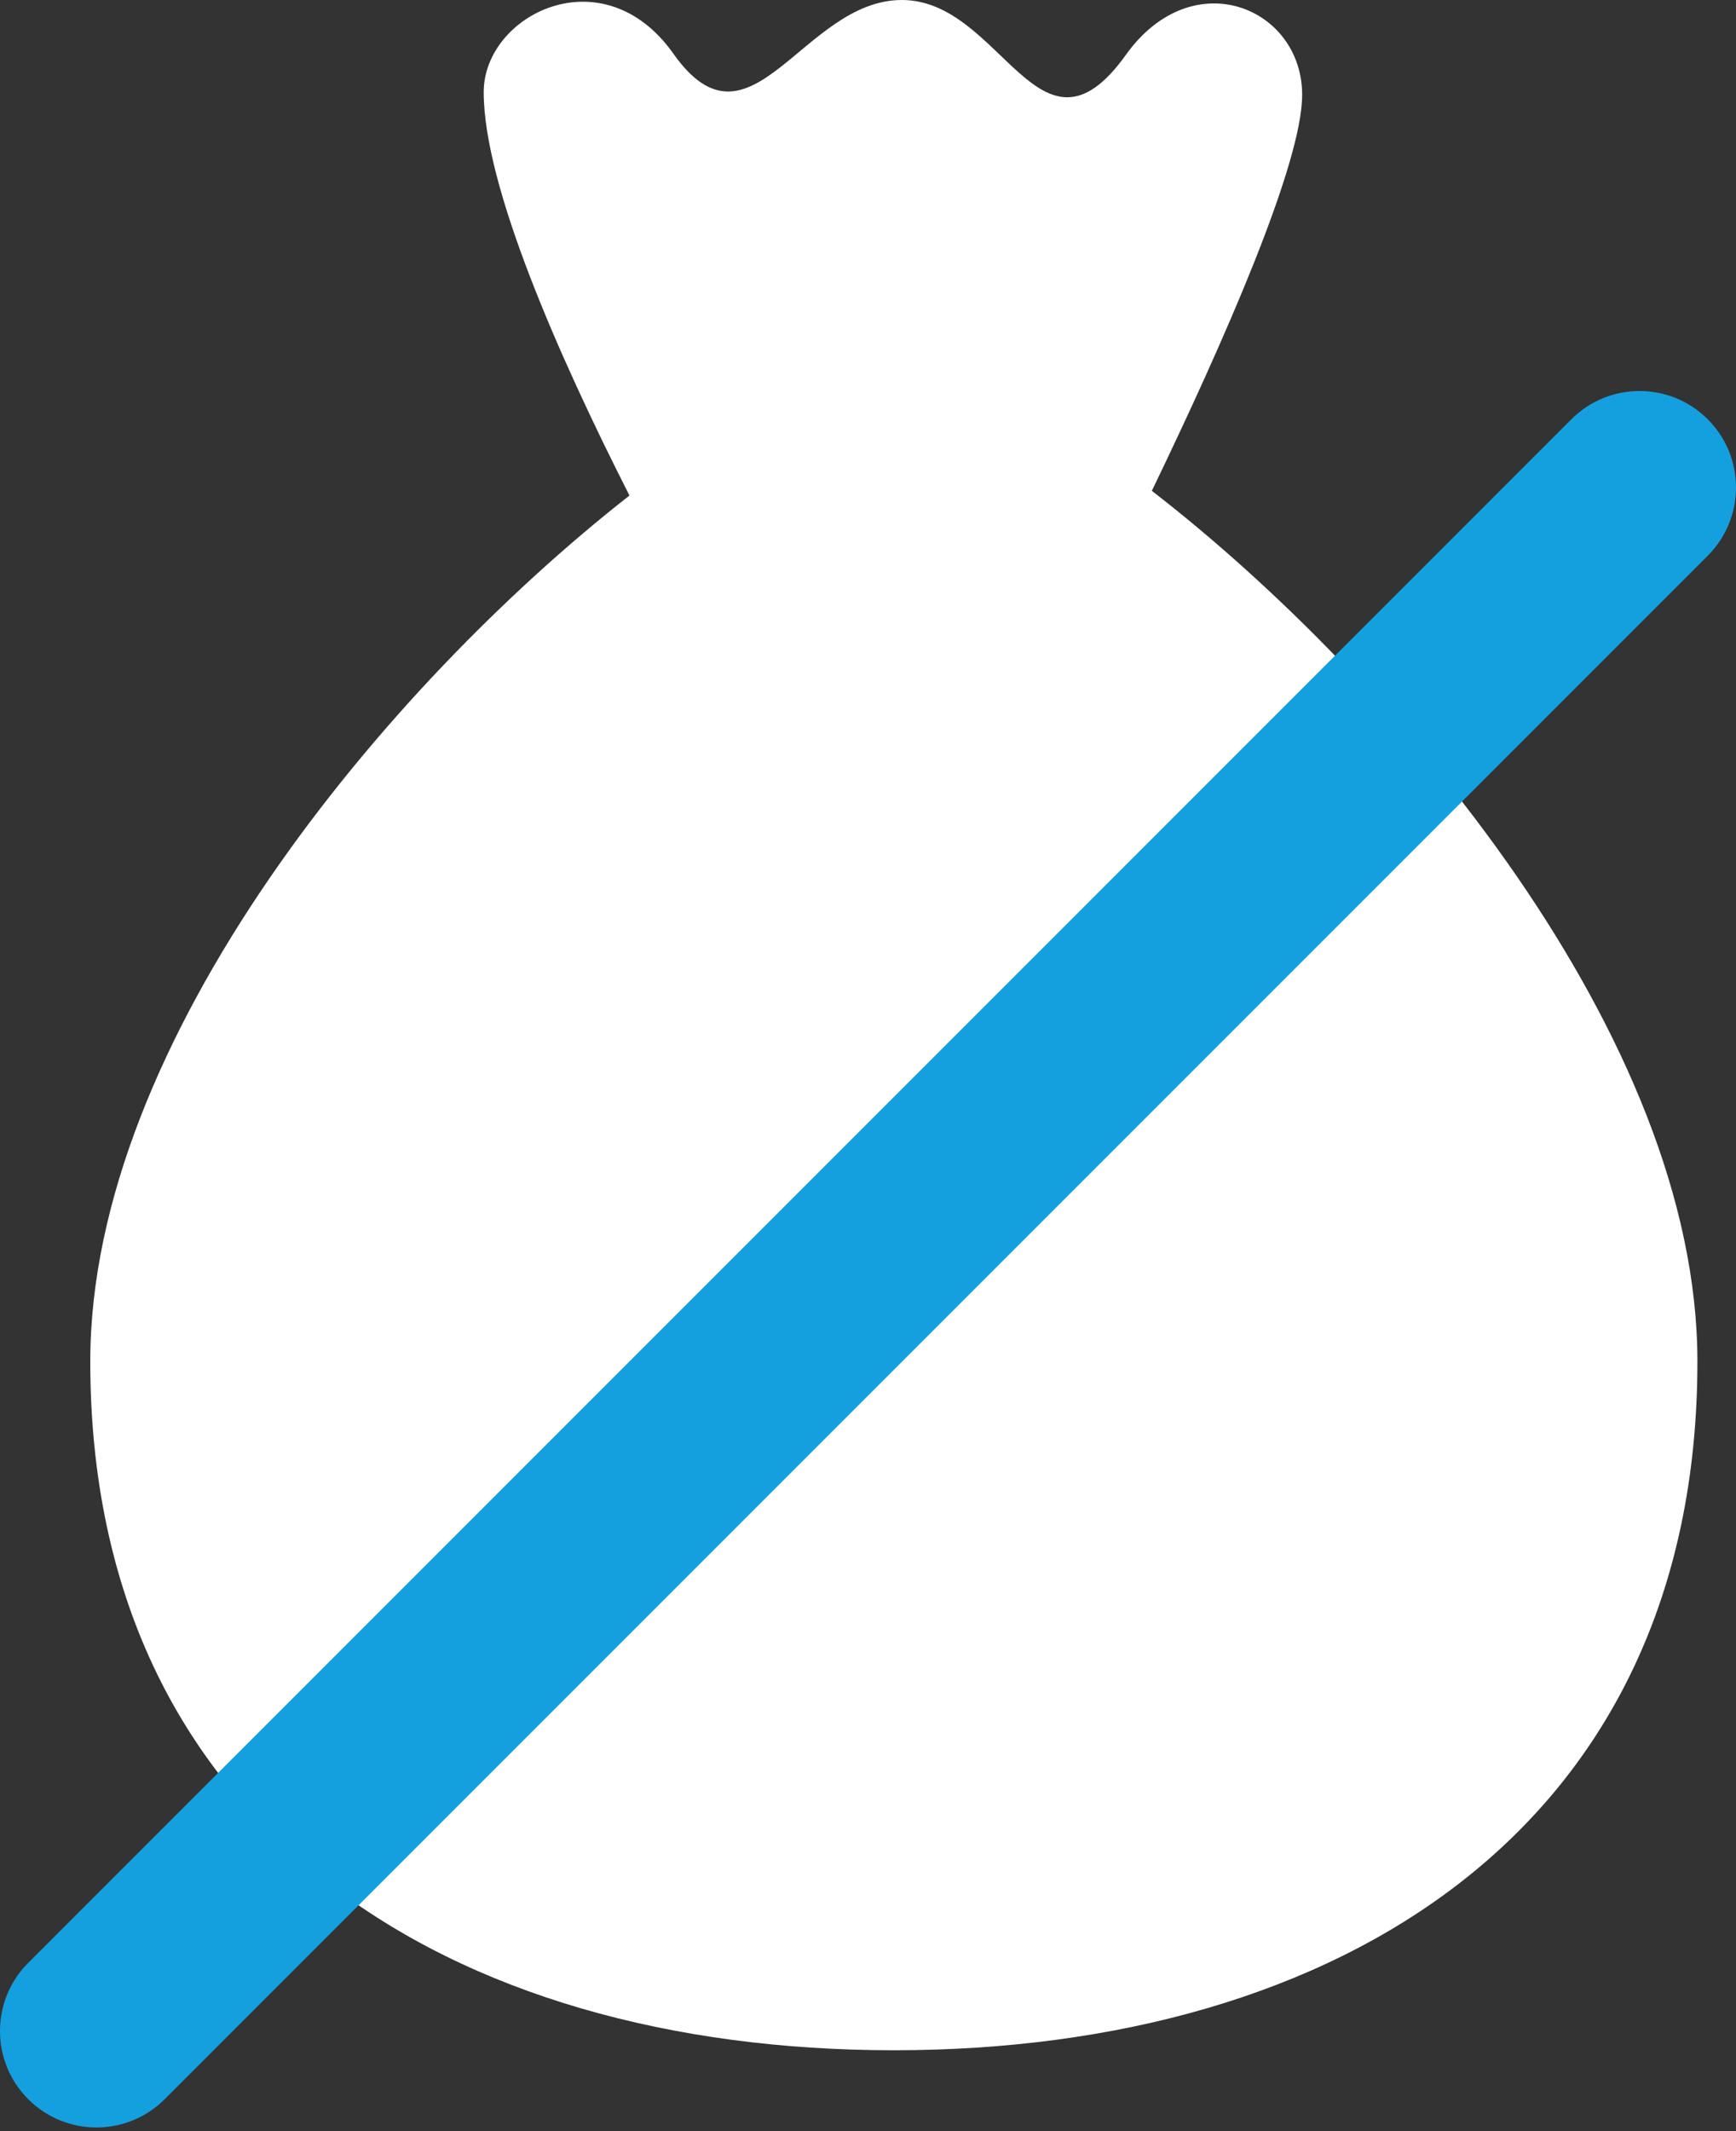 <?xml version="1.0" encoding="UTF-8"?> <svg xmlns="http://www.w3.org/2000/svg" width="44" height="54" viewBox="0 0 44 54" fill="none"><rect x="0" y="0" width="44" height="54" fill="#333333" stroke="none"/><path d="M29.194 12.437C31.004 8.688 33.004 4.155 33.004 2.404C33.004 0.19 30.229 -0.971 28.539 1.386C26.341 4.458 25.397 -0.008 22.853 1.02667e-05C20.345 0.004 19.029 4.131 17.07 1.364C15.29 -1.159 12.26 0.369 12.26 2.335C12.26 4.727 14.172 9.044 15.954 12.556C9.804 17.372 2.288 26.35 2.288 34.498C2.288 46.342 11.407 51.951 22.655 51.951C33.905 51.951 43.022 46.342 43.022 34.498C43.022 26.276 35.374 17.216 29.194 12.437Z" fill="white"></path><path d="M43.284 10.624C42.33 9.669 40.782 9.669 39.827 10.624L0.716 49.735C-0.239 50.689 -0.239 52.237 0.716 53.192C1.67 54.146 3.218 54.146 4.173 53.192L43.284 14.081C44.239 13.126 44.239 11.578 43.284 10.624Z" fill="#14A0DE"></path></svg> 